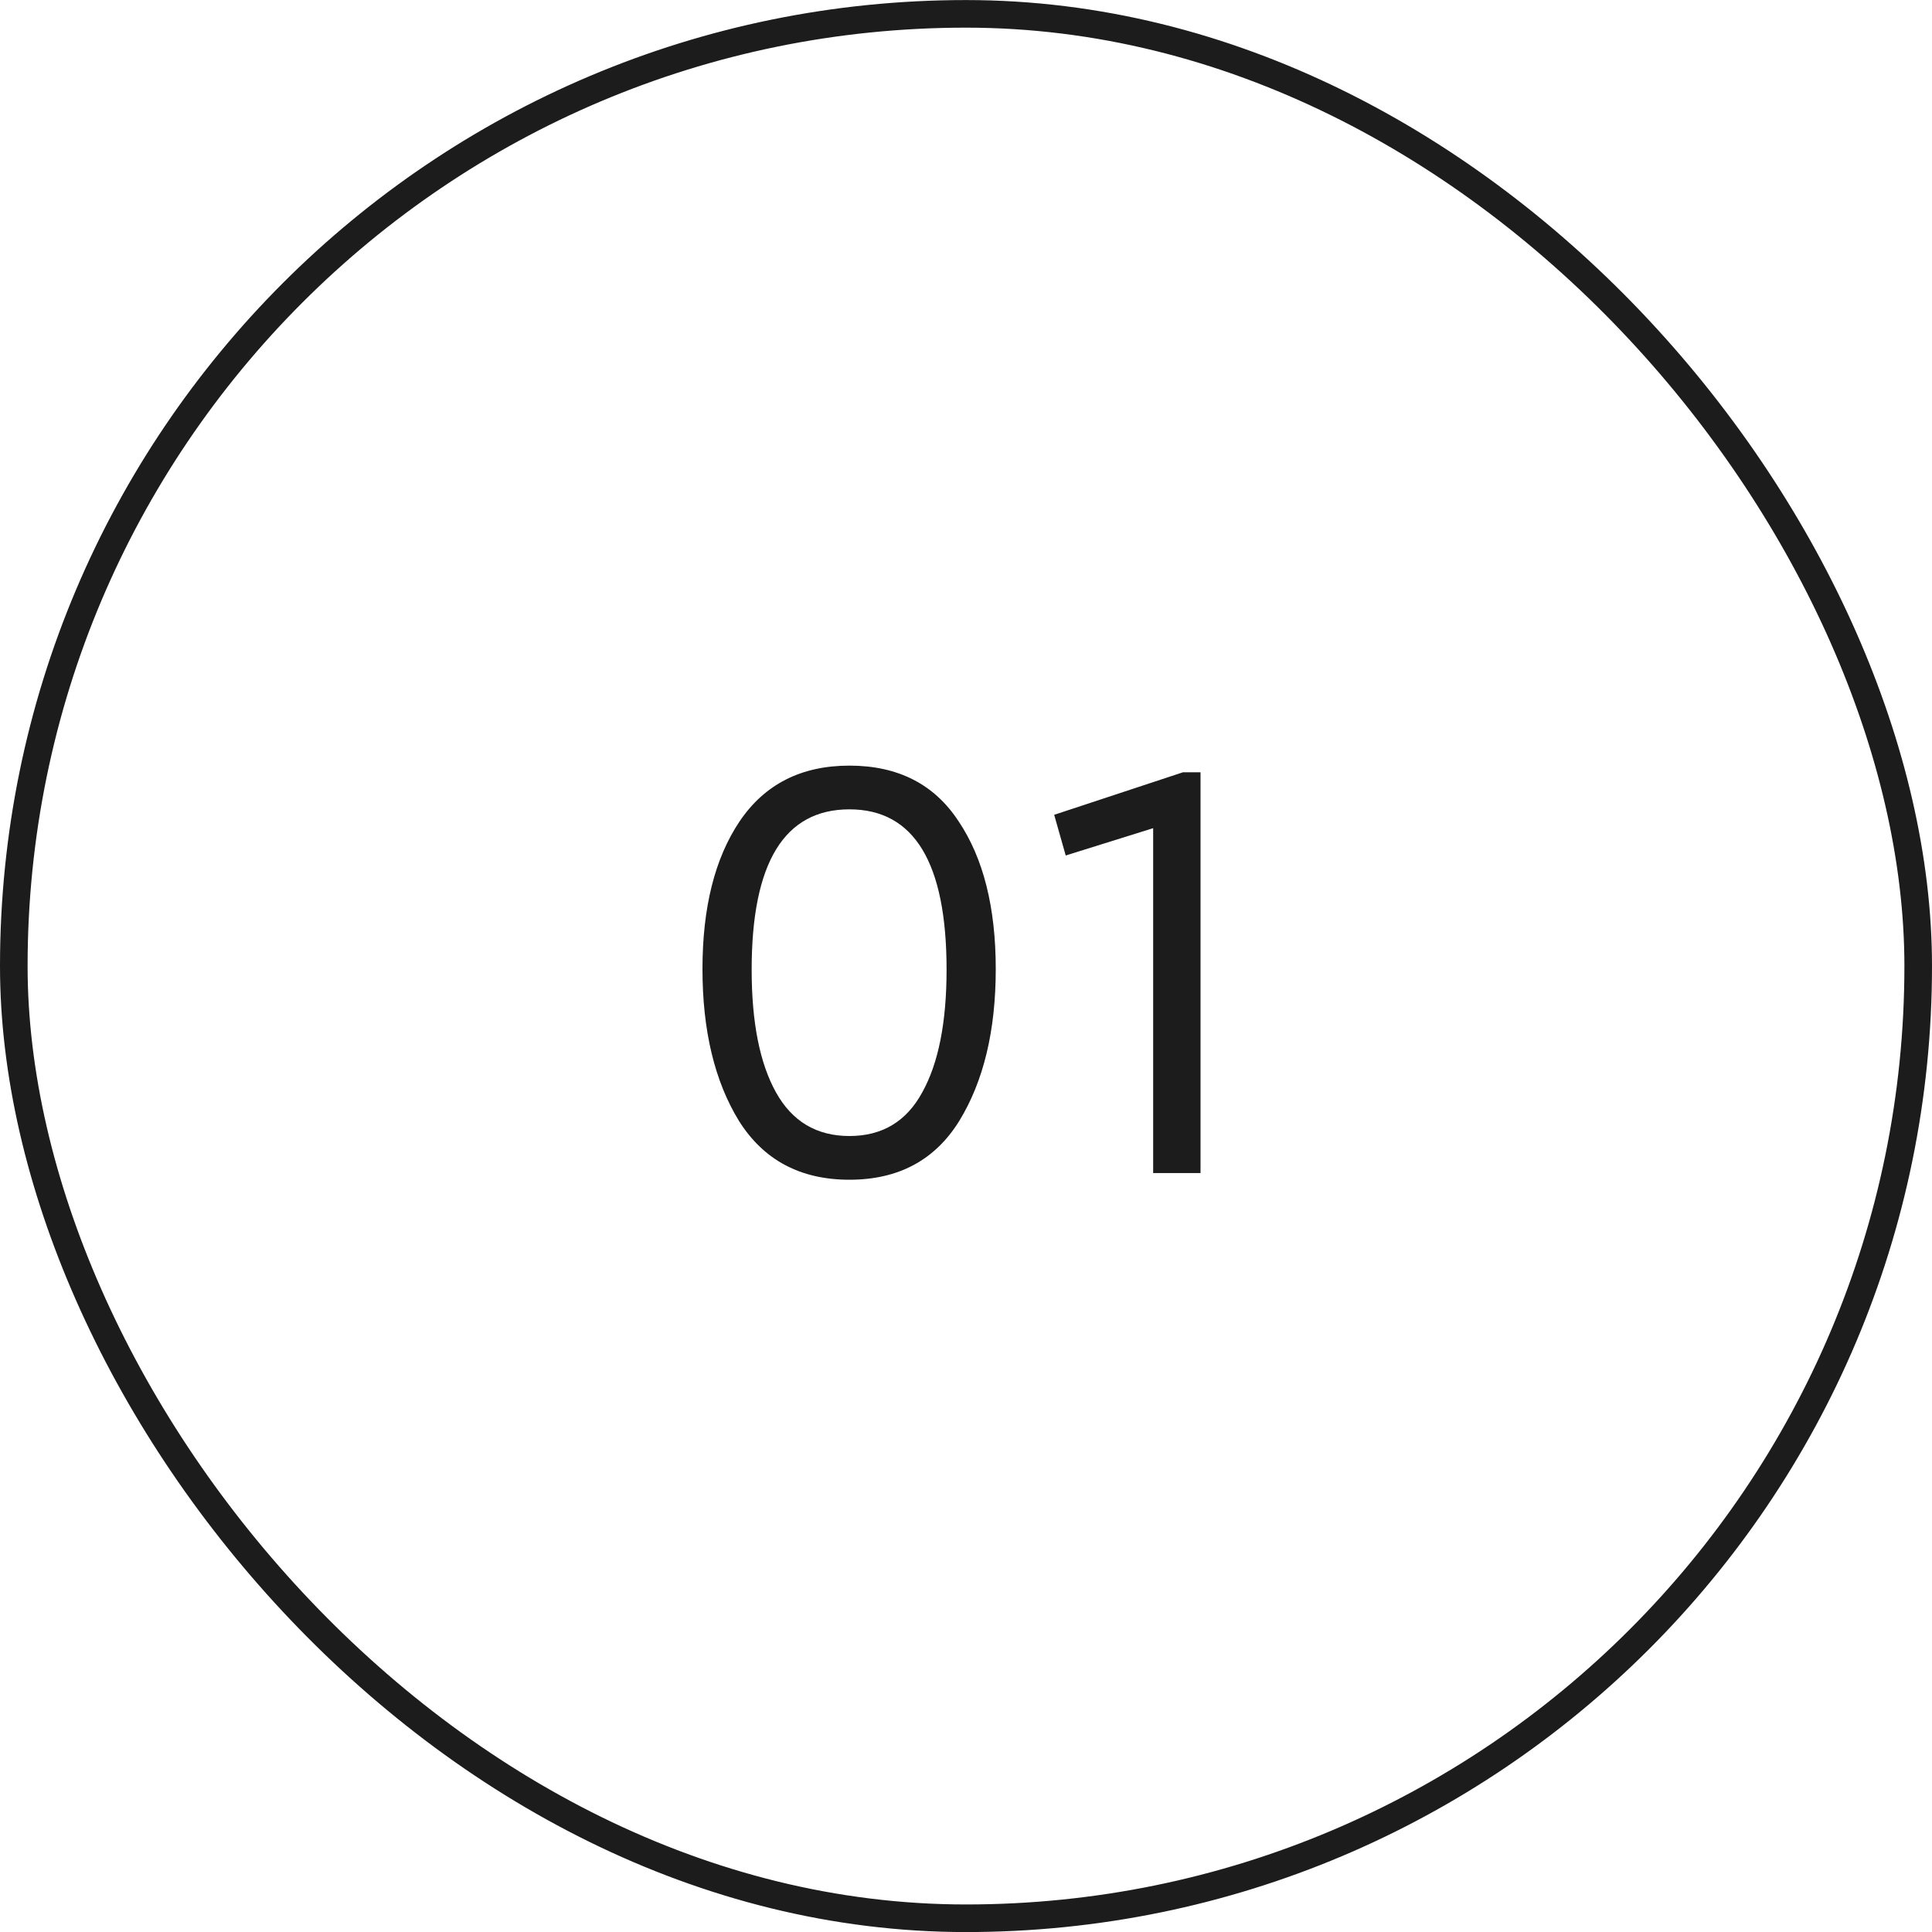 <?xml version="1.0" encoding="UTF-8"?> <svg xmlns="http://www.w3.org/2000/svg" width="70" height="70" viewBox="0 0 70 70" fill="none"><rect x="0.5" y="0.502" width="69" height="69" rx="34.5" stroke="#1C1C1C"></rect><path d="M26.772 40.61C25.892 39.173 25.452 37.339 25.452 35.11C25.452 32.881 25.899 31.099 26.794 29.764C27.703 28.415 29.031 27.74 30.776 27.74C32.536 27.74 33.856 28.415 34.736 29.764C35.631 31.099 36.078 32.881 36.078 35.11C36.078 37.339 35.638 39.173 34.758 40.61C33.878 42.033 32.551 42.744 30.776 42.744C29.001 42.744 27.667 42.033 26.772 40.61ZM34.296 35.132C34.296 31.26 33.123 29.324 30.776 29.324C28.415 29.324 27.234 31.26 27.234 35.132C27.234 37.039 27.527 38.52 28.114 39.576C28.701 40.632 29.588 41.16 30.776 41.16C31.964 41.16 32.844 40.632 33.416 39.576C34.003 38.52 34.296 37.039 34.296 35.132ZM42.859 27.982H43.497V42.502H41.781V30.006L38.613 30.996L38.195 29.522L42.859 27.982Z" fill="#1C1C1C"></path></svg> 